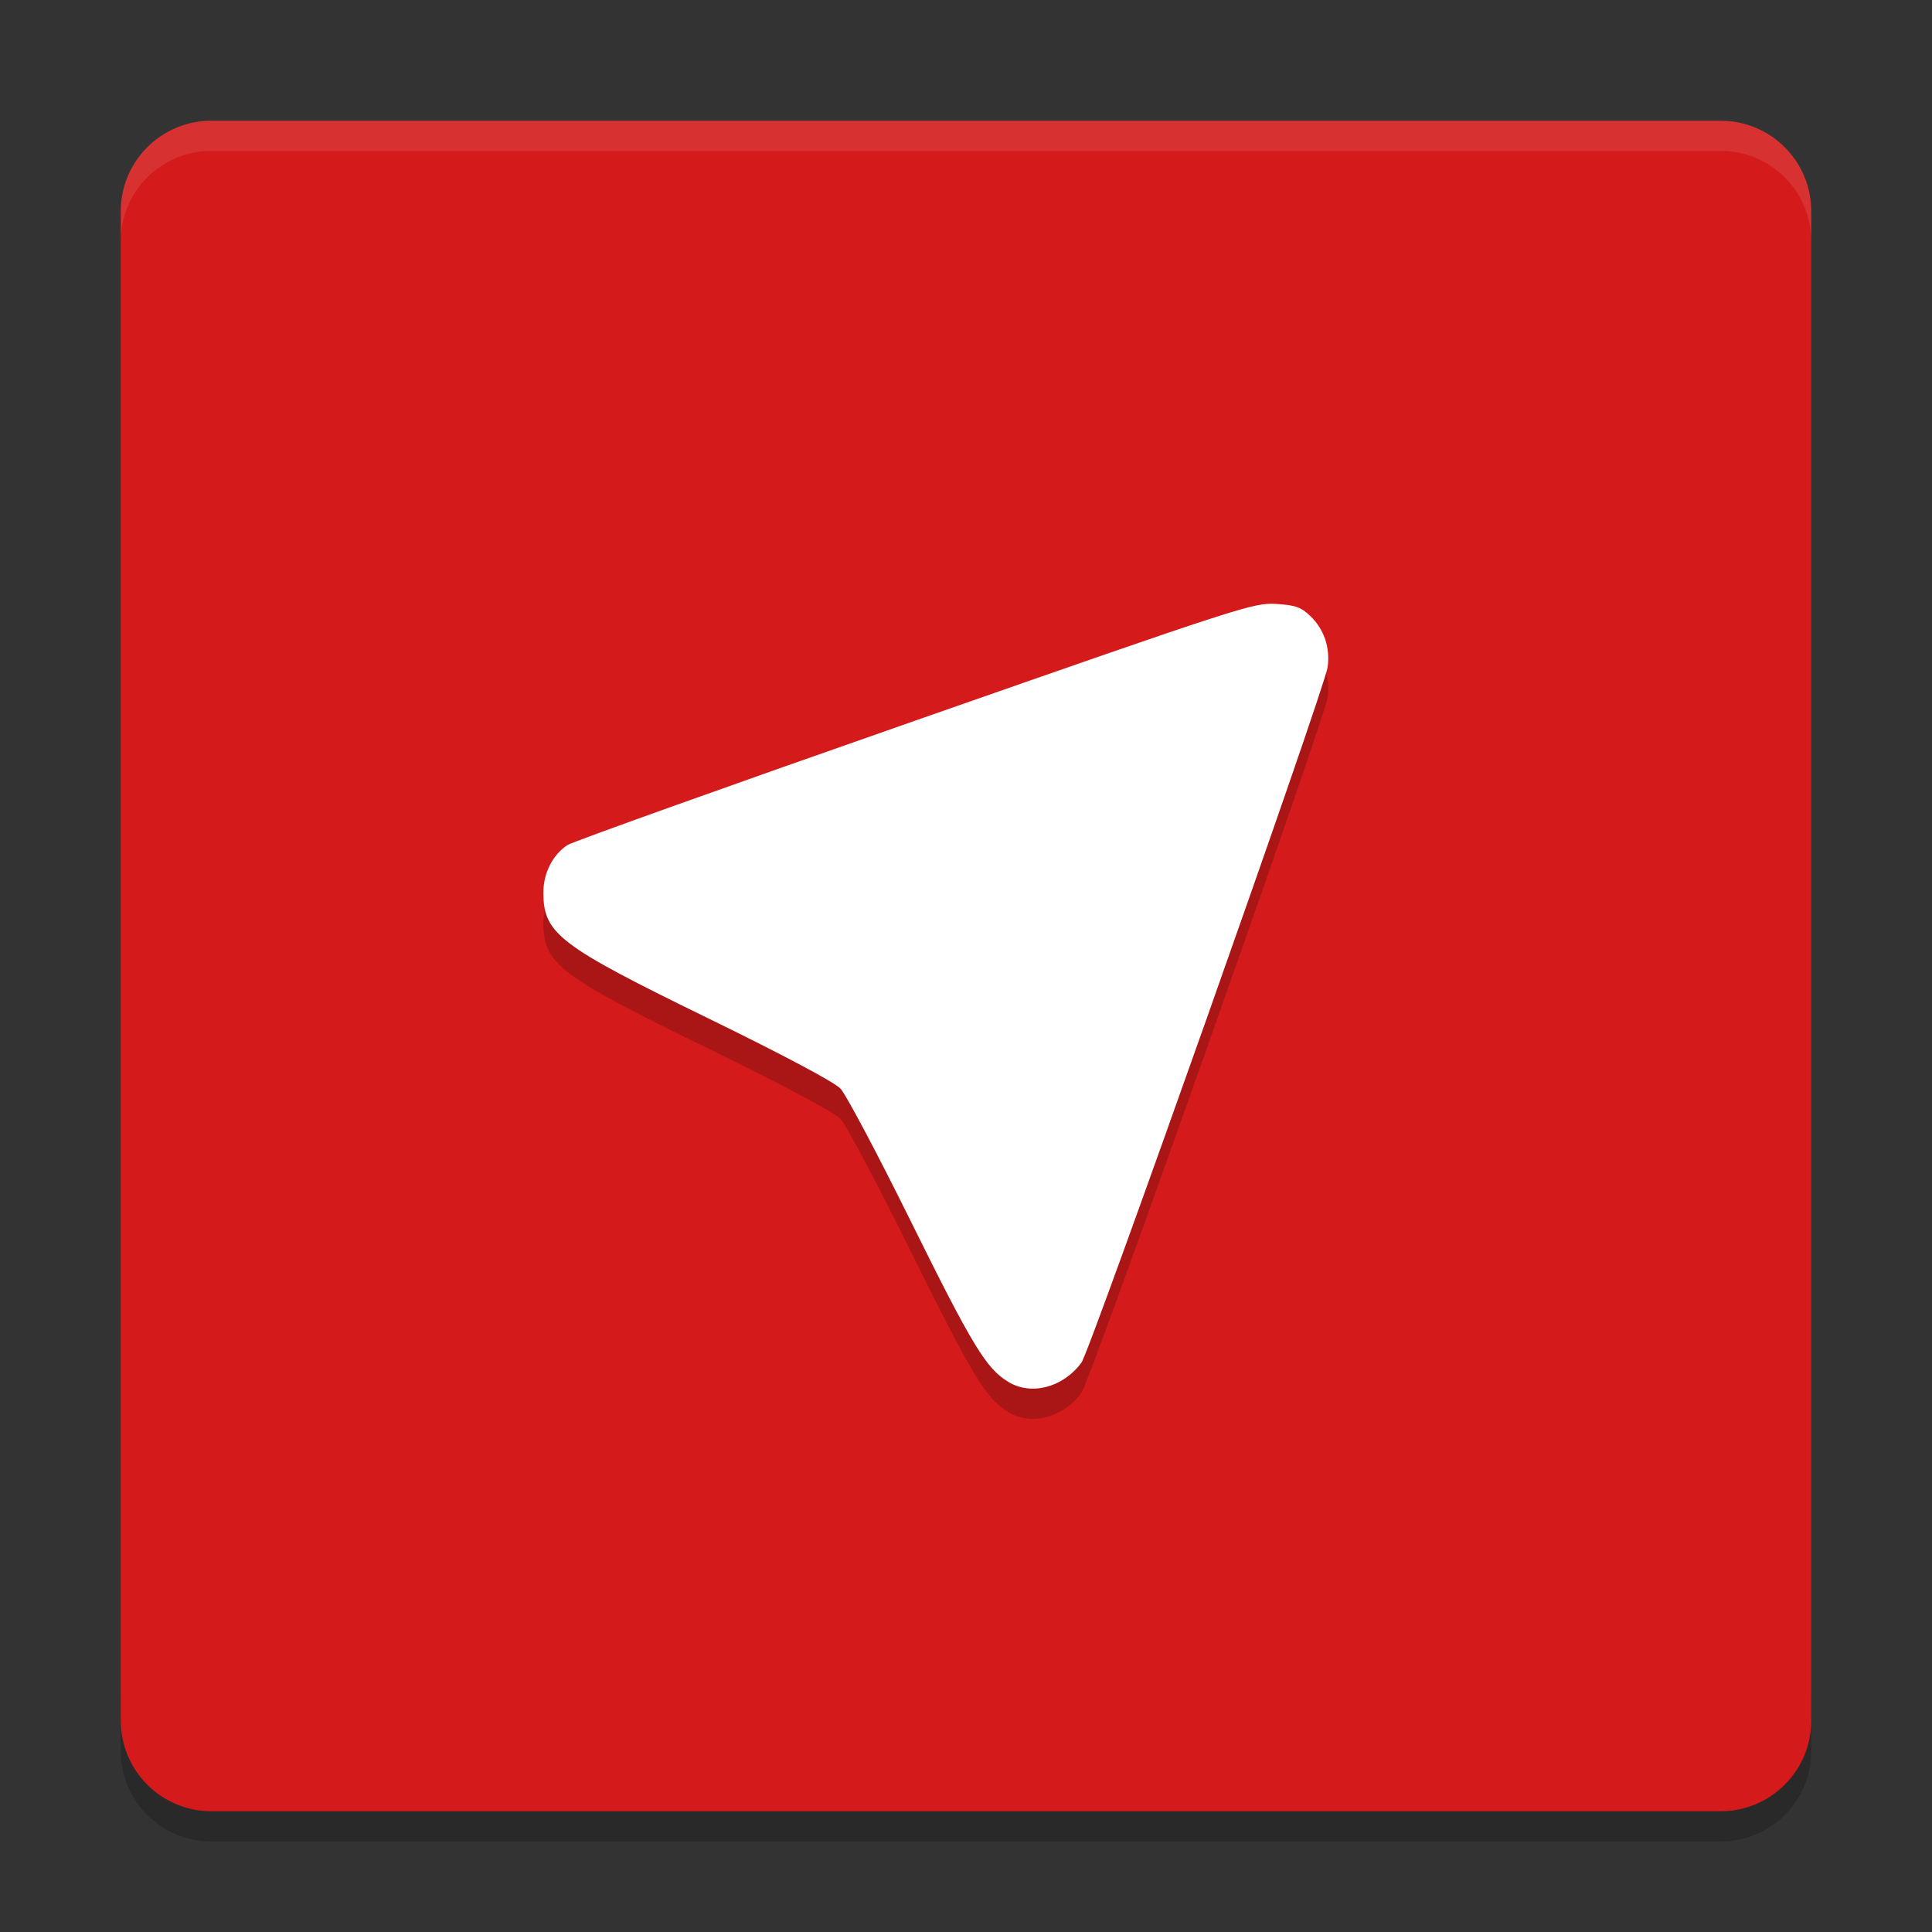 <svg xmlns="http://www.w3.org/2000/svg" xmlns:xlink="http://www.w3.org/1999/xlink" width="384pt" height="384pt" version="1.1" viewBox="0 0 384 384">
 <rect x="0" y="0" width="384" height="384" fill="#333333" stroke="none"/>
 <defs>
  <filter id="alpha" width="100%" height="100%" x="0%" y="0%" filterUnits="objectBoundingBox">
   <feColorMatrix in="SourceGraphic" type="matrix" values="0 0 0 0 1 0 0 0 0 1 0 0 0 0 1 0 0 0 1 0"/>
  </filter>
  <mask id="mask0">
   <g filter="url(#alpha)">
    <rect width="384" height="384" x="0" y="0" style="fill:rgb(0%,0%,0%);fill-opacity:0.2"/>
   </g>
  </mask>
  <clipPath id="clip1">
   <rect width="384" height="384" x="0" y="0"/>
  </clipPath>
  <g id="surface5" clip-path="url(#clip1)">
   <path style="fill:rgb(0%,0%,0%)" d="M 24 336 L 24 348 C 24 357.973 32.027 366 42 366 L 342 366 C 351.973 366 360 357.973 360 348 L 360 336 C 360 345.973 351.973 354 342 354 L 42 354 C 32.027 354 24 345.973 24 336 Z M 24 336"/>
  </g>
  <mask id="mask1">
   <g filter="url(#alpha)">
    <rect width="384" height="384" x="0" y="0" style="fill:rgb(0%,0%,0%);fill-opacity:0.102"/>
   </g>
  </mask>
  <clipPath id="clip2">
   <rect width="384" height="384" x="0" y="0"/>
  </clipPath>
  <g id="surface8" clip-path="url(#clip2)">
   <path style="fill:rgb(100%,100%,100%)" d="M 42 24 C 32.027 24 24 32.027 24 42 L 24 48 C 24 38.027 32.027 30 42 30 L 342 30 C 351.973 30 360 38.027 360 48 L 360 42 C 360 32.027 351.973 24 342 24 Z M 42 24"/>
  </g>
  <mask id="mask2">
   <g filter="url(#alpha)">
    <rect width="384" height="384" x="0" y="0" style="fill:rgb(0%,0%,0%);fill-opacity:0.2"/>
   </g>
  </mask>
  <clipPath id="clip3">
   <rect width="384" height="384" x="0" y="0"/>
  </clipPath>
  <g id="surface11" clip-path="url(#clip3)">
   <path style="fill:rgb(0%,0%,0%)" d="M 200.363 280.629 C 196.02 278 193.246 273.426 181.176 249.031 C 174.504 235.52 168.145 223.52 167.051 222.367 C 165.828 221.07 155.762 215.719 140.723 208.375 C 111.016 193.879 108 191.574 108 183.355 C 108 179.527 109.871 175.855 112.805 173.949 C 113.812 173.289 144.875 162.176 181.828 149.25 C 246.762 126.543 249.176 125.762 253.613 126.031 C 257.449 126.266 258.562 126.656 260.406 128.414 C 263.172 131.051 264.414 134.707 263.875 138.613 C 263.297 142.812 216.68 274.5 214.945 276.828 C 211.25 281.801 204.973 283.438 200.359 280.637 Z M 200.363 280.629"/>
  </g>
 </defs>
 <g>
  <use mask="url(#mask0)" xlink:href="#surface5"/>
  <path style="fill:rgb(83.137%,10.196%,10.196%)" d="M 360 342 L 360 42 C 360 32.059 351.941 24 342 24 L 42 24 C 32.059 24 24 32.059 24 42 L 24 342 C 24 351.941 32.059 360 42 360 L 342 360 C 351.941 360 360 351.941 360 342 Z M 360 342"/>
  <use mask="url(#mask1)" xlink:href="#surface8"/>
  <use mask="url(#mask2)" xlink:href="#surface11"/>
  <path style="fill:rgb(100%,100%,100%)" d="M 200.363 274.633 C 196.02 272.004 193.246 267.434 181.176 243.035 C 174.504 229.523 168.145 217.523 167.051 216.371 C 165.828 215.074 155.762 209.723 140.723 202.379 C 111.016 187.883 108 185.578 108 177.359 C 108 173.531 109.871 169.859 112.805 167.953 C 113.812 167.297 144.875 156.18 181.828 143.258 C 246.762 120.547 249.176 119.766 253.613 120.035 C 257.449 120.27 258.562 120.66 260.406 122.418 C 263.172 125.055 264.414 128.711 263.875 132.617 C 263.297 136.82 216.68 268.508 214.945 270.836 C 211.25 275.805 204.973 277.441 200.359 274.641 Z M 200.363 274.633"/>
 </g>
</svg>
